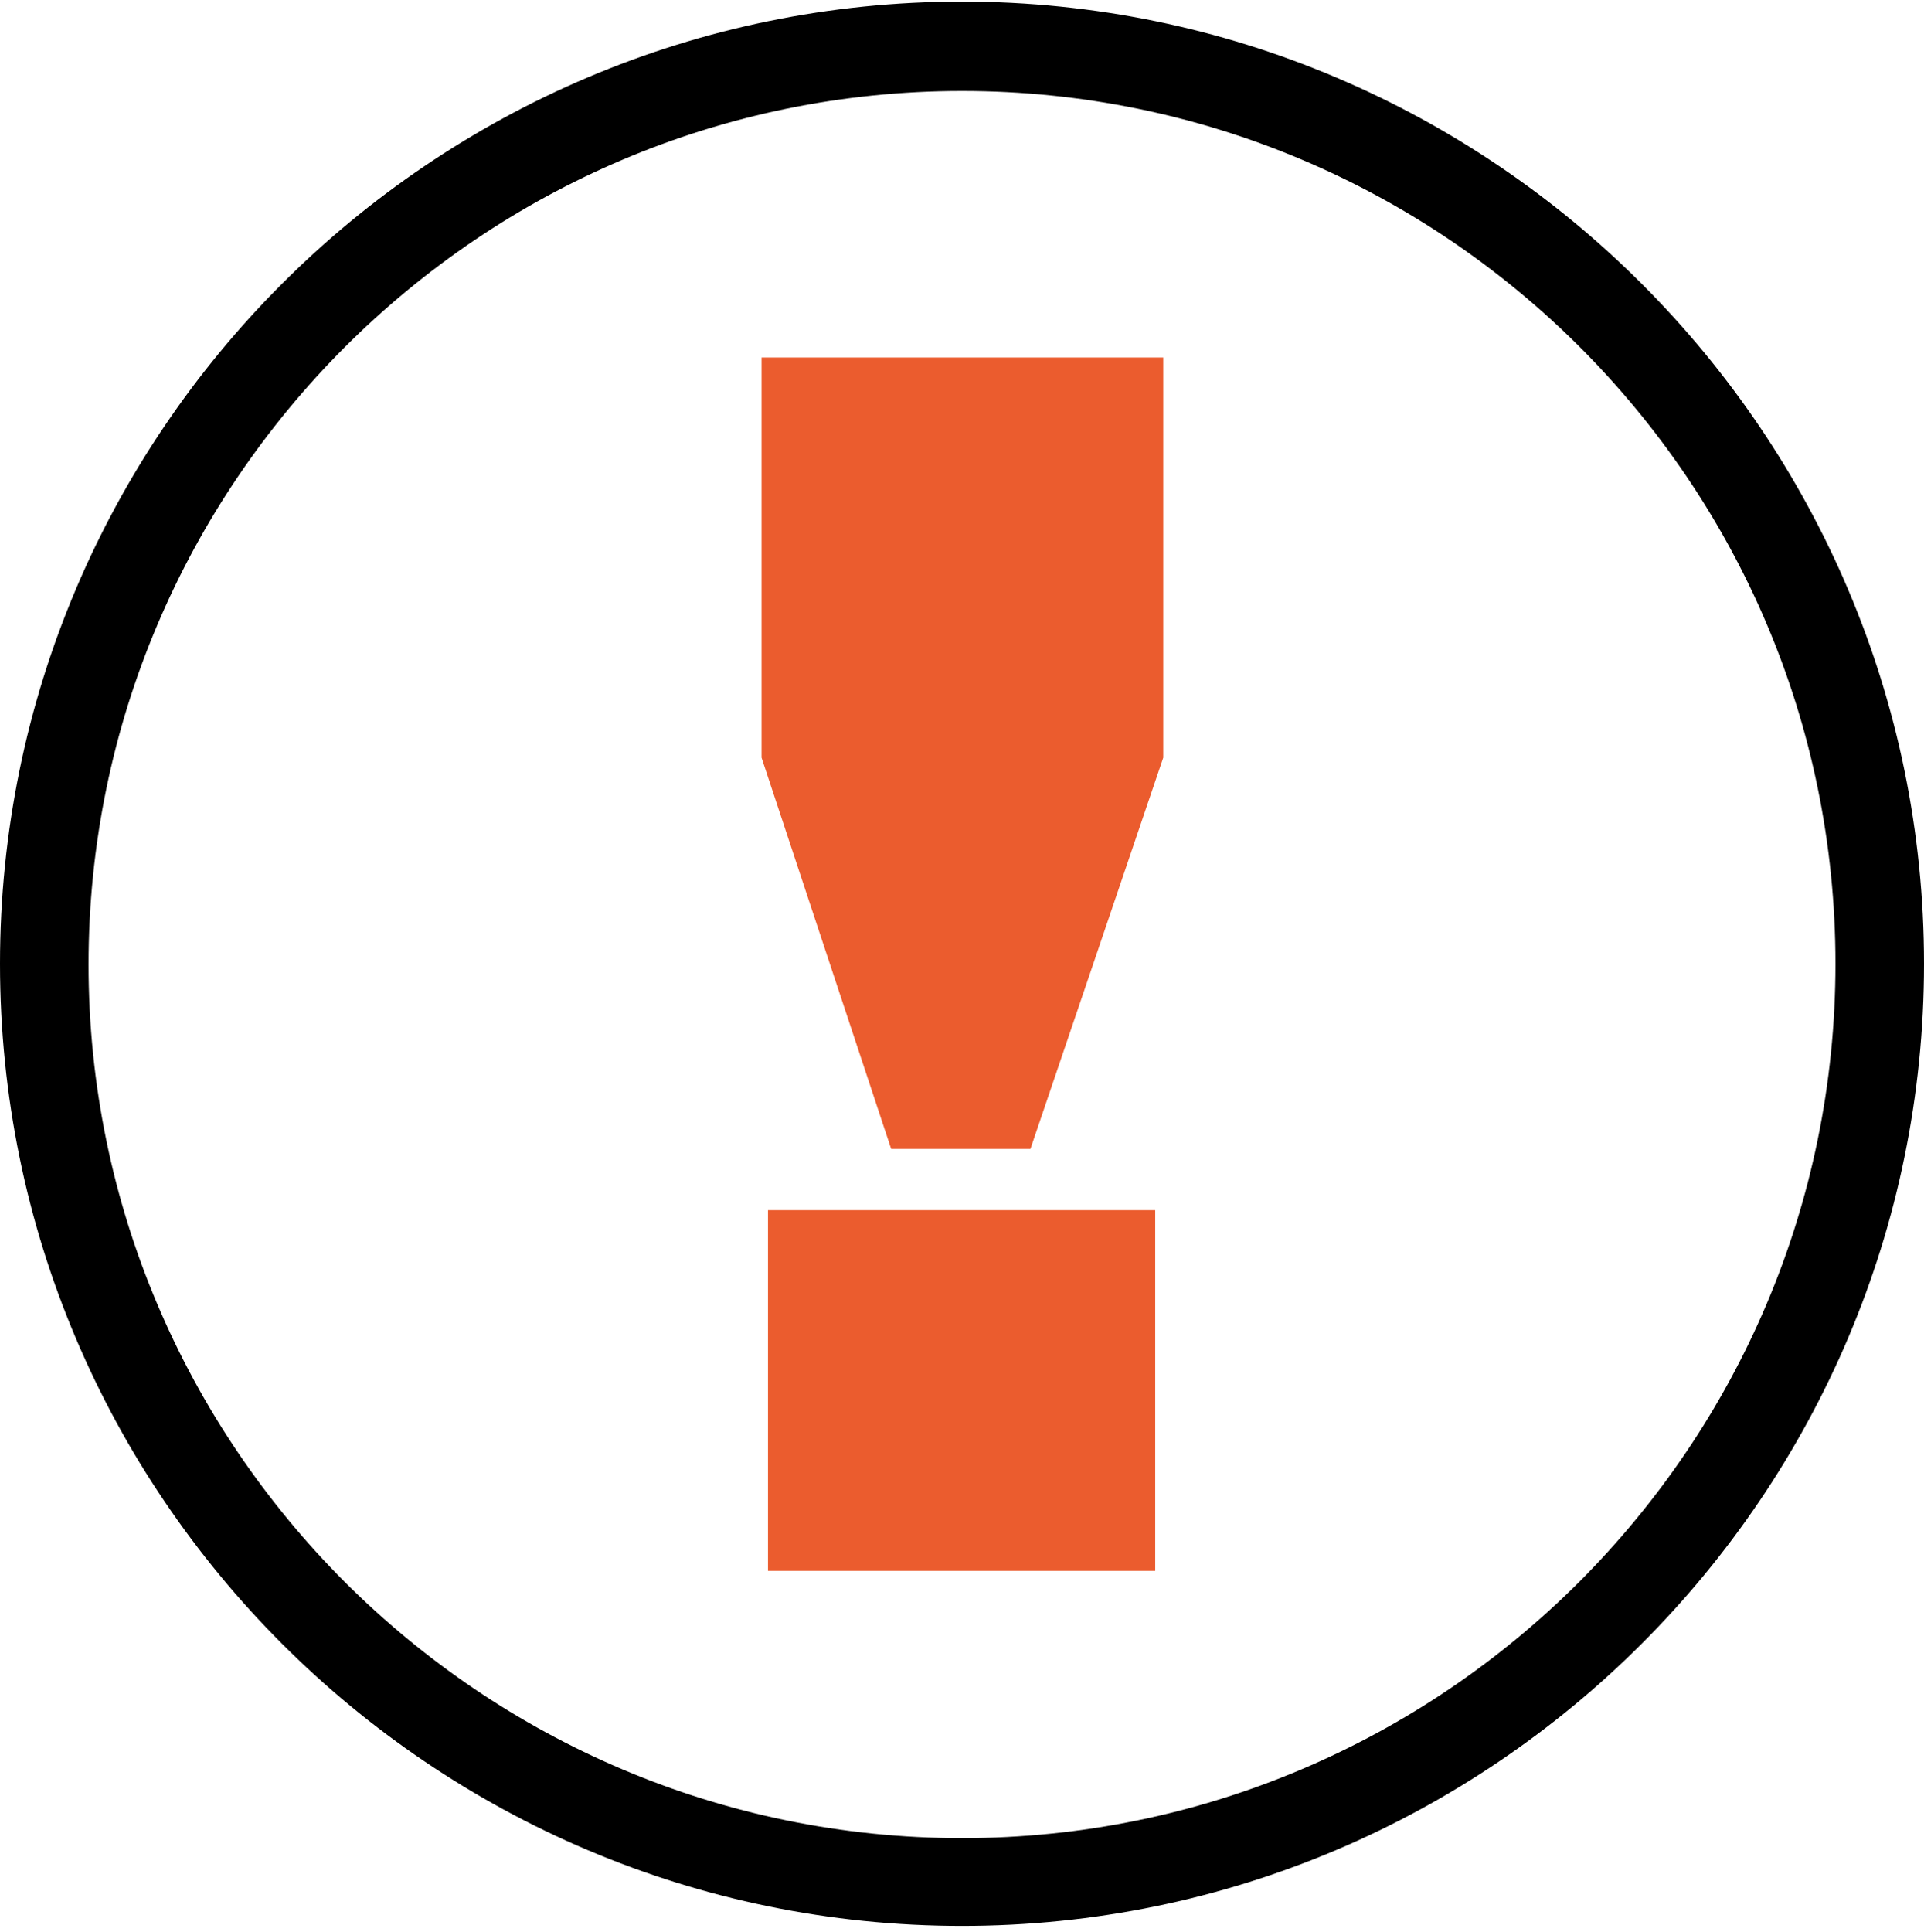 <?xml version="1.0" encoding="UTF-8"?>
<svg width="239px" height="240px" viewBox="0 0 239 240" version="1.1" xmlns="http://www.w3.org/2000/svg" xmlns:xlink="http://www.w3.org/1999/xlink">
    <!-- Generator: Sketch 53.2 (72643) - https://sketchapp.com -->
    <title>EH_Alert</title>
    <desc>Created with Sketch.</desc>
    <g id="Page-1" stroke="none" stroke-width="1" fill="none" fill-rule="evenodd">
        <g id="EH_Alert" fill-rule="nonzero">
            <path d="M119.5,239.2 C53.6,239.2 0,185.6 0,119.7 C0,53.8 53.6,0.2 119.5,0.2 C185.4,0.2 239,53.9 239,119.7 C239,185.5 185.4,239.2 119.5,239.2 Z M119.5,11.3 C59.7,11.3 11,60 11,119.8 C11,179.6 59.7,228.3 119.5,228.3 C179.3,228.3 228,179.6 228,119.7 C228,59.8 179.3,11.3 119.5,11.3 Z" id="Shape" fill="#000000"></path>
            <path d="M94.6,94.1 L94.6,44.4 L144.5,44.4 L144.5,94.1 L128,142.7 L110.7,142.7 L94.6,94.1 Z M95.4,150.3 L143.5,150.3 L143.5,195.1 L95.4,195.1 L95.4,150.3 Z" id="Shape" fill="#EB5C2E"></path>
        </g>
    </g>
</svg>